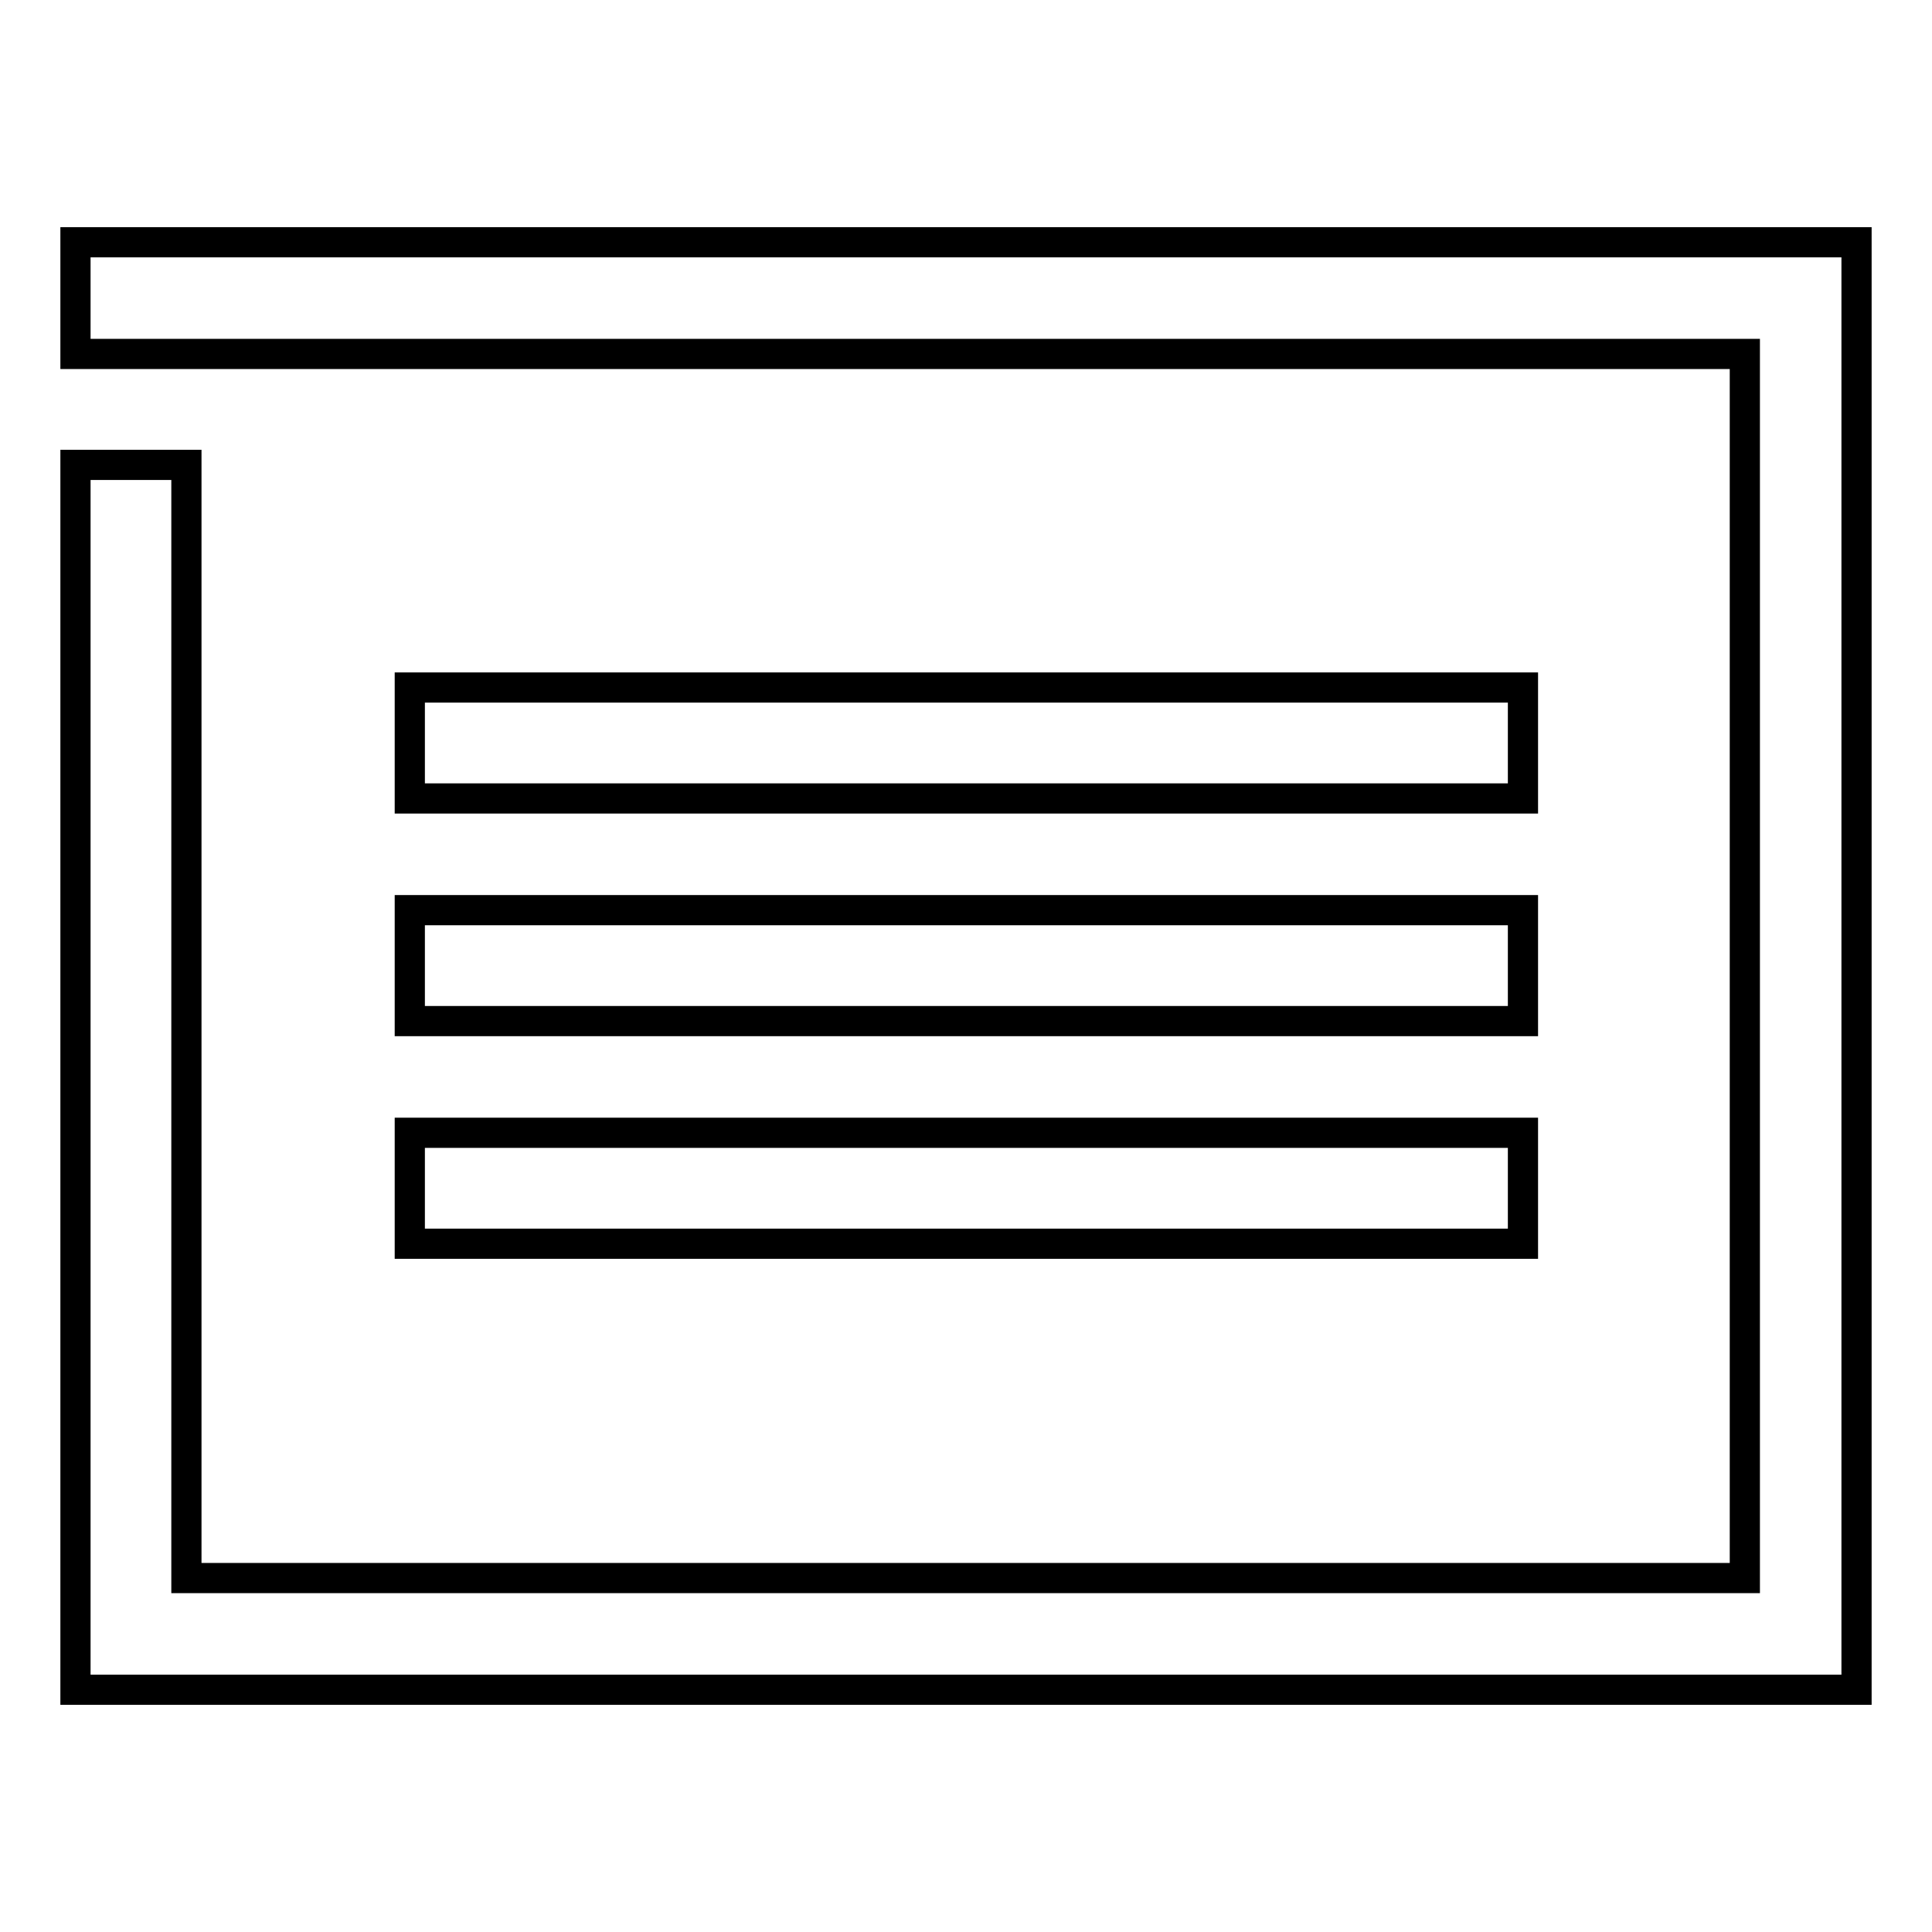<?xml version="1.0" encoding="utf-8"?>
<!-- Svg Vector Icons : http://www.onlinewebfonts.com/icon -->
<!DOCTYPE svg PUBLIC "-//W3C//DTD SVG 1.1//EN" "http://www.w3.org/Graphics/SVG/1.1/DTD/svg11.dtd">
<svg version="1.1" xmlns="http://www.w3.org/2000/svg" xmlns:xlink="http://www.w3.org/1999/xlink" x="0px" y="0px" viewBox="0 0 256 256" enable-background="new 0 0 256 256" xml:space="preserve">
<g><g><path stroke-width="4" fill-opacity="0" stroke="#000000"  d="M54.3,91.1h147.5v14.7H54.3V91.1z"/><path stroke-width="4" fill-opacity="0" stroke="#000000"  d="M54.3,120.6h147.5v14.7H54.3V120.6z"/><path stroke-width="4" fill-opacity="0" stroke="#000000"  d="M54.3,150.1h147.5v14.7H54.3V150.1z"/><path stroke-width="4" fill-opacity="0" stroke="#000000"  d="M246,223.9H10V61.6h14.7v147.5h206.5V46.9H10V32.1h236V223.9z"/></g></g>
</svg>